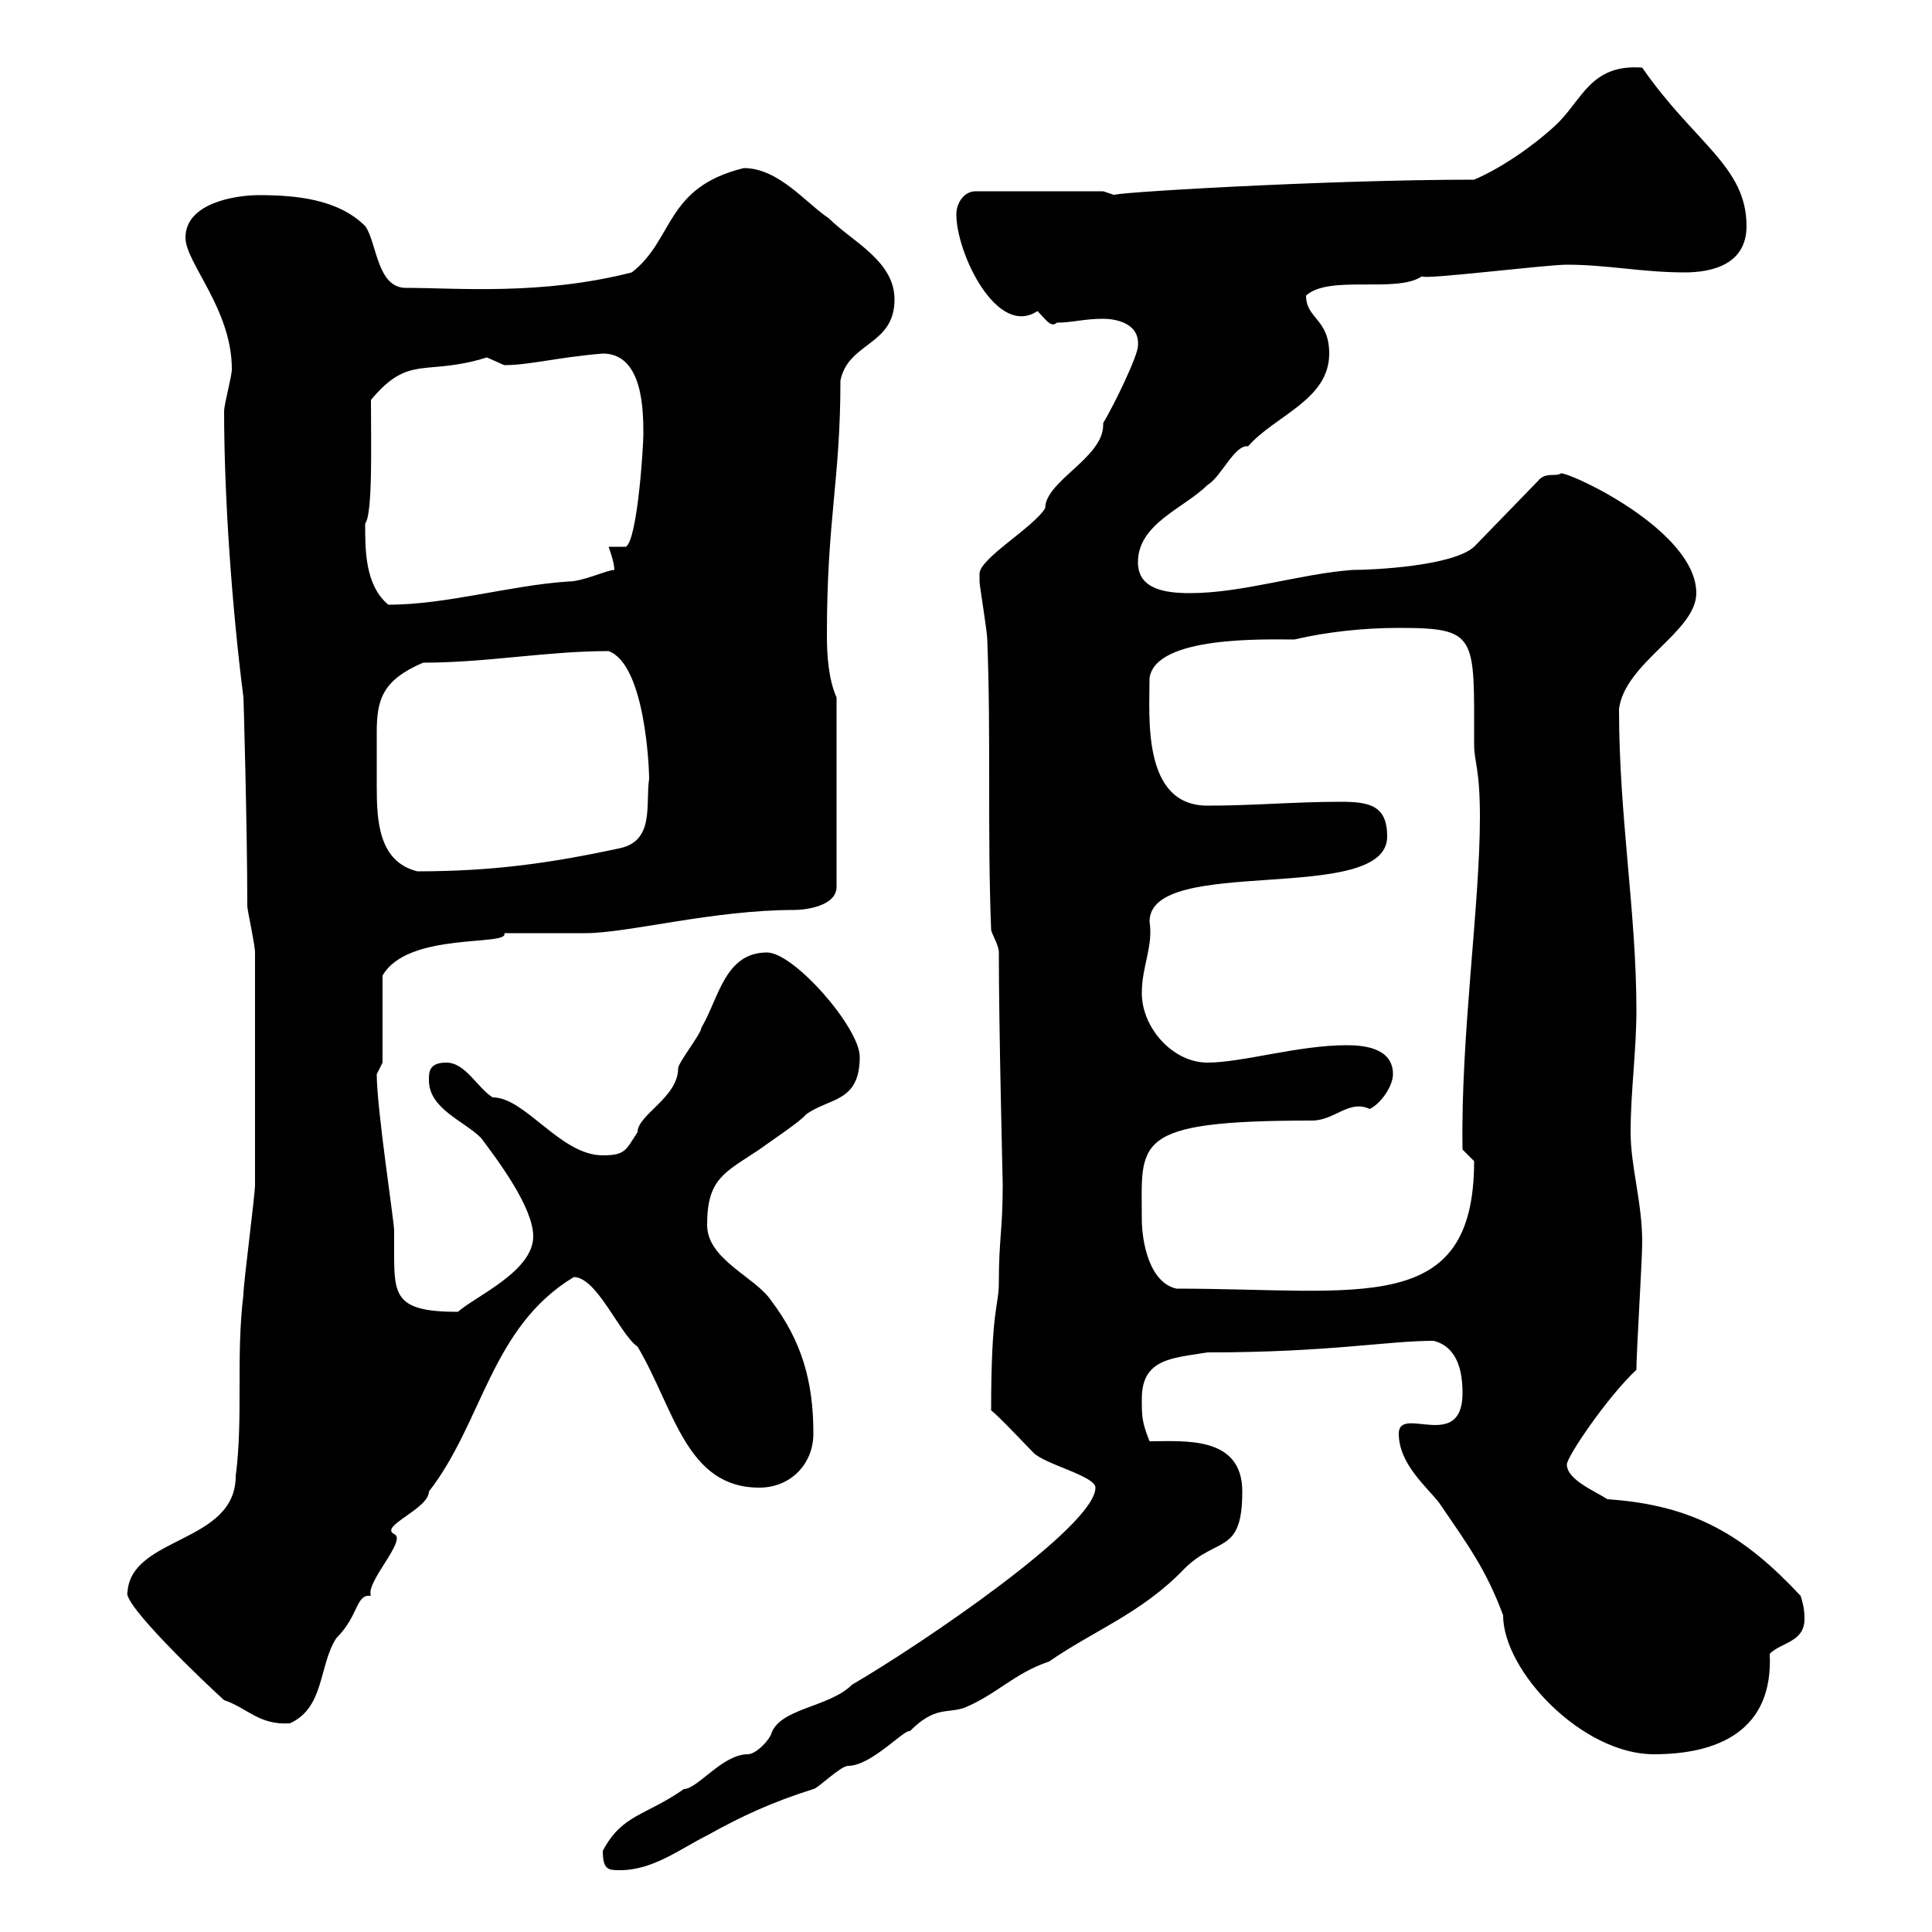 <svg xmlns="http://www.w3.org/2000/svg" xmlns:xlink="http://www.w3.org/1999/xlink" width="300" height="300"><path d="M93.60 287.40C93.60 290.40 94.50 290.40 96.30 290.40C101.40 290.40 105.60 287.10 109.80 285C115.20 282 119.70 279.90 126.30 277.80C126.90 277.80 130.50 274.20 131.70 274.20C135.30 274.20 140.40 268.50 141.30 268.80C145.20 264.90 147 266.10 149.70 265.20C154.80 263.10 157.50 259.80 162.90 258C169.80 253.20 177.30 250.50 183.90 243.60C189 238.50 192.90 241.50 192.90 231.60C192.90 222.90 183.90 223.80 178.50 223.80C177.30 220.80 177.30 219.90 177.30 217.20C177.30 210.90 182.10 210.90 187.50 210C206.40 210 215.40 208.20 222.60 208.20C226.20 209.10 227.10 212.70 227.10 216.30C227.10 225.60 217.20 218.10 217.20 222.60C217.20 227.40 221.70 231 223.50 233.40C228 240 230.70 243.60 233.40 250.80C233.40 259.50 245.70 272.40 256.80 272.40C266.70 272.40 275.40 268.80 274.80 256.80C276.60 255 280.20 255 280.20 251.40C280.20 250.80 280.20 249.60 279.60 247.80C270.90 238.50 263.10 233.70 249.60 232.80C247.80 231.60 243.30 229.80 243.30 227.40C243.30 226.20 249.60 216.90 254.10 212.70C254.10 210 255 195.60 255 192.90C255 186.60 253.20 181.20 253.20 175.80C253.20 169.50 254.10 163.20 254.10 156.90C254.10 141.60 251.40 126.90 251.40 110.10C252.30 102.90 263.40 98.10 263.40 92.10C263.40 82.50 244.20 73.50 242.40 73.50C241.50 74.10 240 73.20 238.80 74.70L228.90 84.90C225.60 87.90 213.30 88.50 210 88.50C201.90 89.10 192.90 92.10 184.80 92.10C180.90 92.10 176.70 91.50 176.70 87.30C176.70 81.30 183.90 78.90 187.50 75.30C189.60 74.10 191.70 69 193.80 69.30C198 64.50 206.40 62.10 206.40 54.90C206.40 49.50 202.80 49.50 202.80 45.90C206.40 42.60 216.90 45.60 220.80 42.90C220.80 43.50 240 41.10 243.30 41.10C249.60 41.10 255 42.30 261.60 42.30C265.80 42.30 271.20 41.10 271.20 35.10C271.20 25.80 263.10 22.20 255 10.50C246.90 9.90 245.70 15.60 241.50 19.50C237.90 22.80 233.10 26.10 228.90 27.90C205.50 27.90 171 30 173.10 30.30C173.10 30.30 171.30 29.70 171.30 29.70L151.50 29.70C149.70 29.70 148.50 31.50 148.50 33.30C148.50 39.30 154.80 52.50 161.10 48.30C162.30 49.50 163.20 51 164.10 50.10C166.50 50.10 168.30 49.50 171.30 49.50C173.10 49.50 177 50.10 176.70 53.70C176.70 55.20 173.10 62.70 171.30 65.70C171.30 65.70 171.30 66 171.30 66C171.30 71.10 162.30 74.70 162.30 78.90C160.50 81.90 152.10 86.70 152.10 89.10C152.10 90.30 152.10 90.30 152.10 90.30C152.10 90.90 153.30 98.10 153.30 99.30C153.90 114.60 153.30 129 153.90 144.30C153.90 144.90 155.10 146.70 155.10 147.90C155.10 159.90 155.70 183.30 155.70 183.90C155.70 191.10 155.10 192.30 155.10 199.20C155.10 202.80 153.90 203.10 153.90 219C155.10 219.90 159.30 224.40 160.50 225.60C162.30 227.40 170.10 229.20 170.10 231C170.10 237 143.10 255.30 132.30 261.60C128.70 265.20 120.90 265.20 119.70 269.40C119.10 270.60 117.30 272.40 116.10 272.40C112.20 272.40 108.30 277.80 106.20 277.80C100.20 282 96.60 281.70 93.60 287.40ZM34.80 264C38.40 265.20 40.20 267.90 45 267.60C50.40 265.20 49.50 258.60 52.20 254.40C55.80 250.80 55.20 247.50 57.60 247.80C56.70 245.70 63.30 239.10 61.20 238.20C58.80 237 66.60 234.30 66.60 231.60C75 220.80 76.20 206.10 89.10 198.30C92.70 198.30 96.30 207.30 99 209.10C104.70 218.70 106.50 231 117.90 231C122.70 231 126.30 227.40 126.30 222.60C126.30 214.50 124.50 208.20 119.70 201.90C117.30 198.30 109.80 195.60 109.80 190.20C109.80 183 112.50 182.10 117.90 178.50C119.10 177.60 124.50 174 125.10 173.10C128.70 170.40 133.50 171.30 133.50 164.10C133.50 159.60 123.30 147.90 119.10 147.90C112.50 147.90 111.60 155.10 108.90 159.60C108.90 160.50 105.30 165 105.30 165.90C105.30 170.40 99 173.10 99 175.80C97.20 178.50 97.20 179.40 93.60 179.40C87 179.40 81.60 170.40 76.50 170.40C74.10 168.90 72.30 165 69.30 165C66.60 165 66.60 166.50 66.60 167.70C66.60 172.20 72 174 74.70 176.70C77.40 180.30 82.80 187.50 82.80 192C82.80 197.40 73.80 201.30 71.10 203.70C61.50 203.70 61.20 201.30 61.20 194.70C61.20 193.20 61.20 192 61.20 191.10C61.20 189.60 58.50 172.20 58.50 166.80C58.50 166.80 59.40 165 59.40 165L59.40 151.50C63.30 144.60 79.20 147 78.30 144.90C79.20 144.90 90 144.90 90.90 144.90C97.50 144.90 110.70 141.30 123.30 141.30C125.10 141.30 129.90 140.70 129.90 137.70L129.90 108.30C128.70 105.60 128.40 102 128.40 98.70C128.40 80.40 130.50 74.70 130.50 59.10C131.70 53.10 138.90 53.70 138.90 46.50C138.90 40.50 132.30 37.50 128.70 33.90C125.10 31.50 120.90 26.10 115.50 26.10C103.20 29.10 104.70 37.20 98.10 42.30C84 45.90 71.10 44.70 63 44.70C58.50 44.70 58.50 37.50 56.70 35.10C52.50 30.90 45.90 30.30 40.20 30.30C36.60 30.30 28.80 31.50 28.80 36.90C28.80 40.80 36 48 36 57.30C36 58.50 34.80 62.70 34.80 63.90C34.80 77.10 36 94.20 37.80 108.30C37.80 107.70 38.40 128.40 38.40 140.70C38.40 141.30 39.60 146.70 39.60 147.90C39.60 165 39.60 177.60 39.60 183.90C39.60 185.70 37.80 199.20 37.80 201C36.60 210.90 37.80 219.90 36.60 229.20C36.60 239.70 20.40 238.50 19.80 247.20C18.90 249 31.80 261.30 34.80 264ZM177.30 189.30C177.30 177.30 175.50 174 203.70 174C207.30 174 209.40 170.70 212.70 172.20C214.50 171.30 216.30 168.60 216.30 166.80C216.30 162.60 211.50 162.30 209.10 162.30C201.60 162.30 192.90 165 187.50 165C182.10 165 177.30 159.60 177.30 154.20C177.30 150 179.10 147 178.50 143.10C178.50 132.60 215.40 140.70 215.40 129.90C215.40 125.10 212.70 124.50 208.20 124.50C201 124.50 194.70 125.10 187.50 125.10C177.30 125.10 178.50 111.30 178.50 105.30C179.40 98.70 196.50 99.30 201 99.30C206.10 98.10 211.80 97.50 217.20 97.50C229.50 97.50 228.90 98.70 228.90 115.50C228.90 118.50 229.80 119.10 229.80 126.90C229.80 140.70 226.80 160.80 227.10 178.50L228.90 180.30C228.90 204.60 211.20 200.10 182.70 200.10C178.50 199.20 177.30 192.90 177.30 189.30ZM58.50 117.90C58.50 116.40 58.50 114.90 58.50 113.70C58.50 108.60 59.40 105.60 65.70 102.90C75.60 102.90 84.90 101.10 94.50 101.10C100.20 103.20 100.80 119.40 100.80 120.90C100.20 124.80 101.70 130.50 96.30 131.70C85.20 134.10 76.20 135.30 64.80 135.30C58.80 133.80 58.50 127.50 58.50 122.10C58.50 120.90 58.50 119.40 58.50 117.90ZM56.70 81.30C57.90 79.80 57.60 68.70 57.60 62.10C63.60 54.90 66 58.50 75.60 55.50C75.60 55.50 78.30 56.70 78.30 56.70C82.20 56.70 86.40 55.50 93.60 54.90C99.90 54.90 99.90 63.90 99.90 67.50C99.90 69.30 99 83.70 97.20 84.90C97.20 84.90 94.50 84.90 94.50 84.90C94.50 84.90 95.40 87.30 95.40 88.50C94.20 88.50 90.60 90.30 88.20 90.30C79.20 90.90 69.30 93.90 60.30 93.90C56.70 90.90 56.70 85.50 56.70 81.30Z"/></svg>